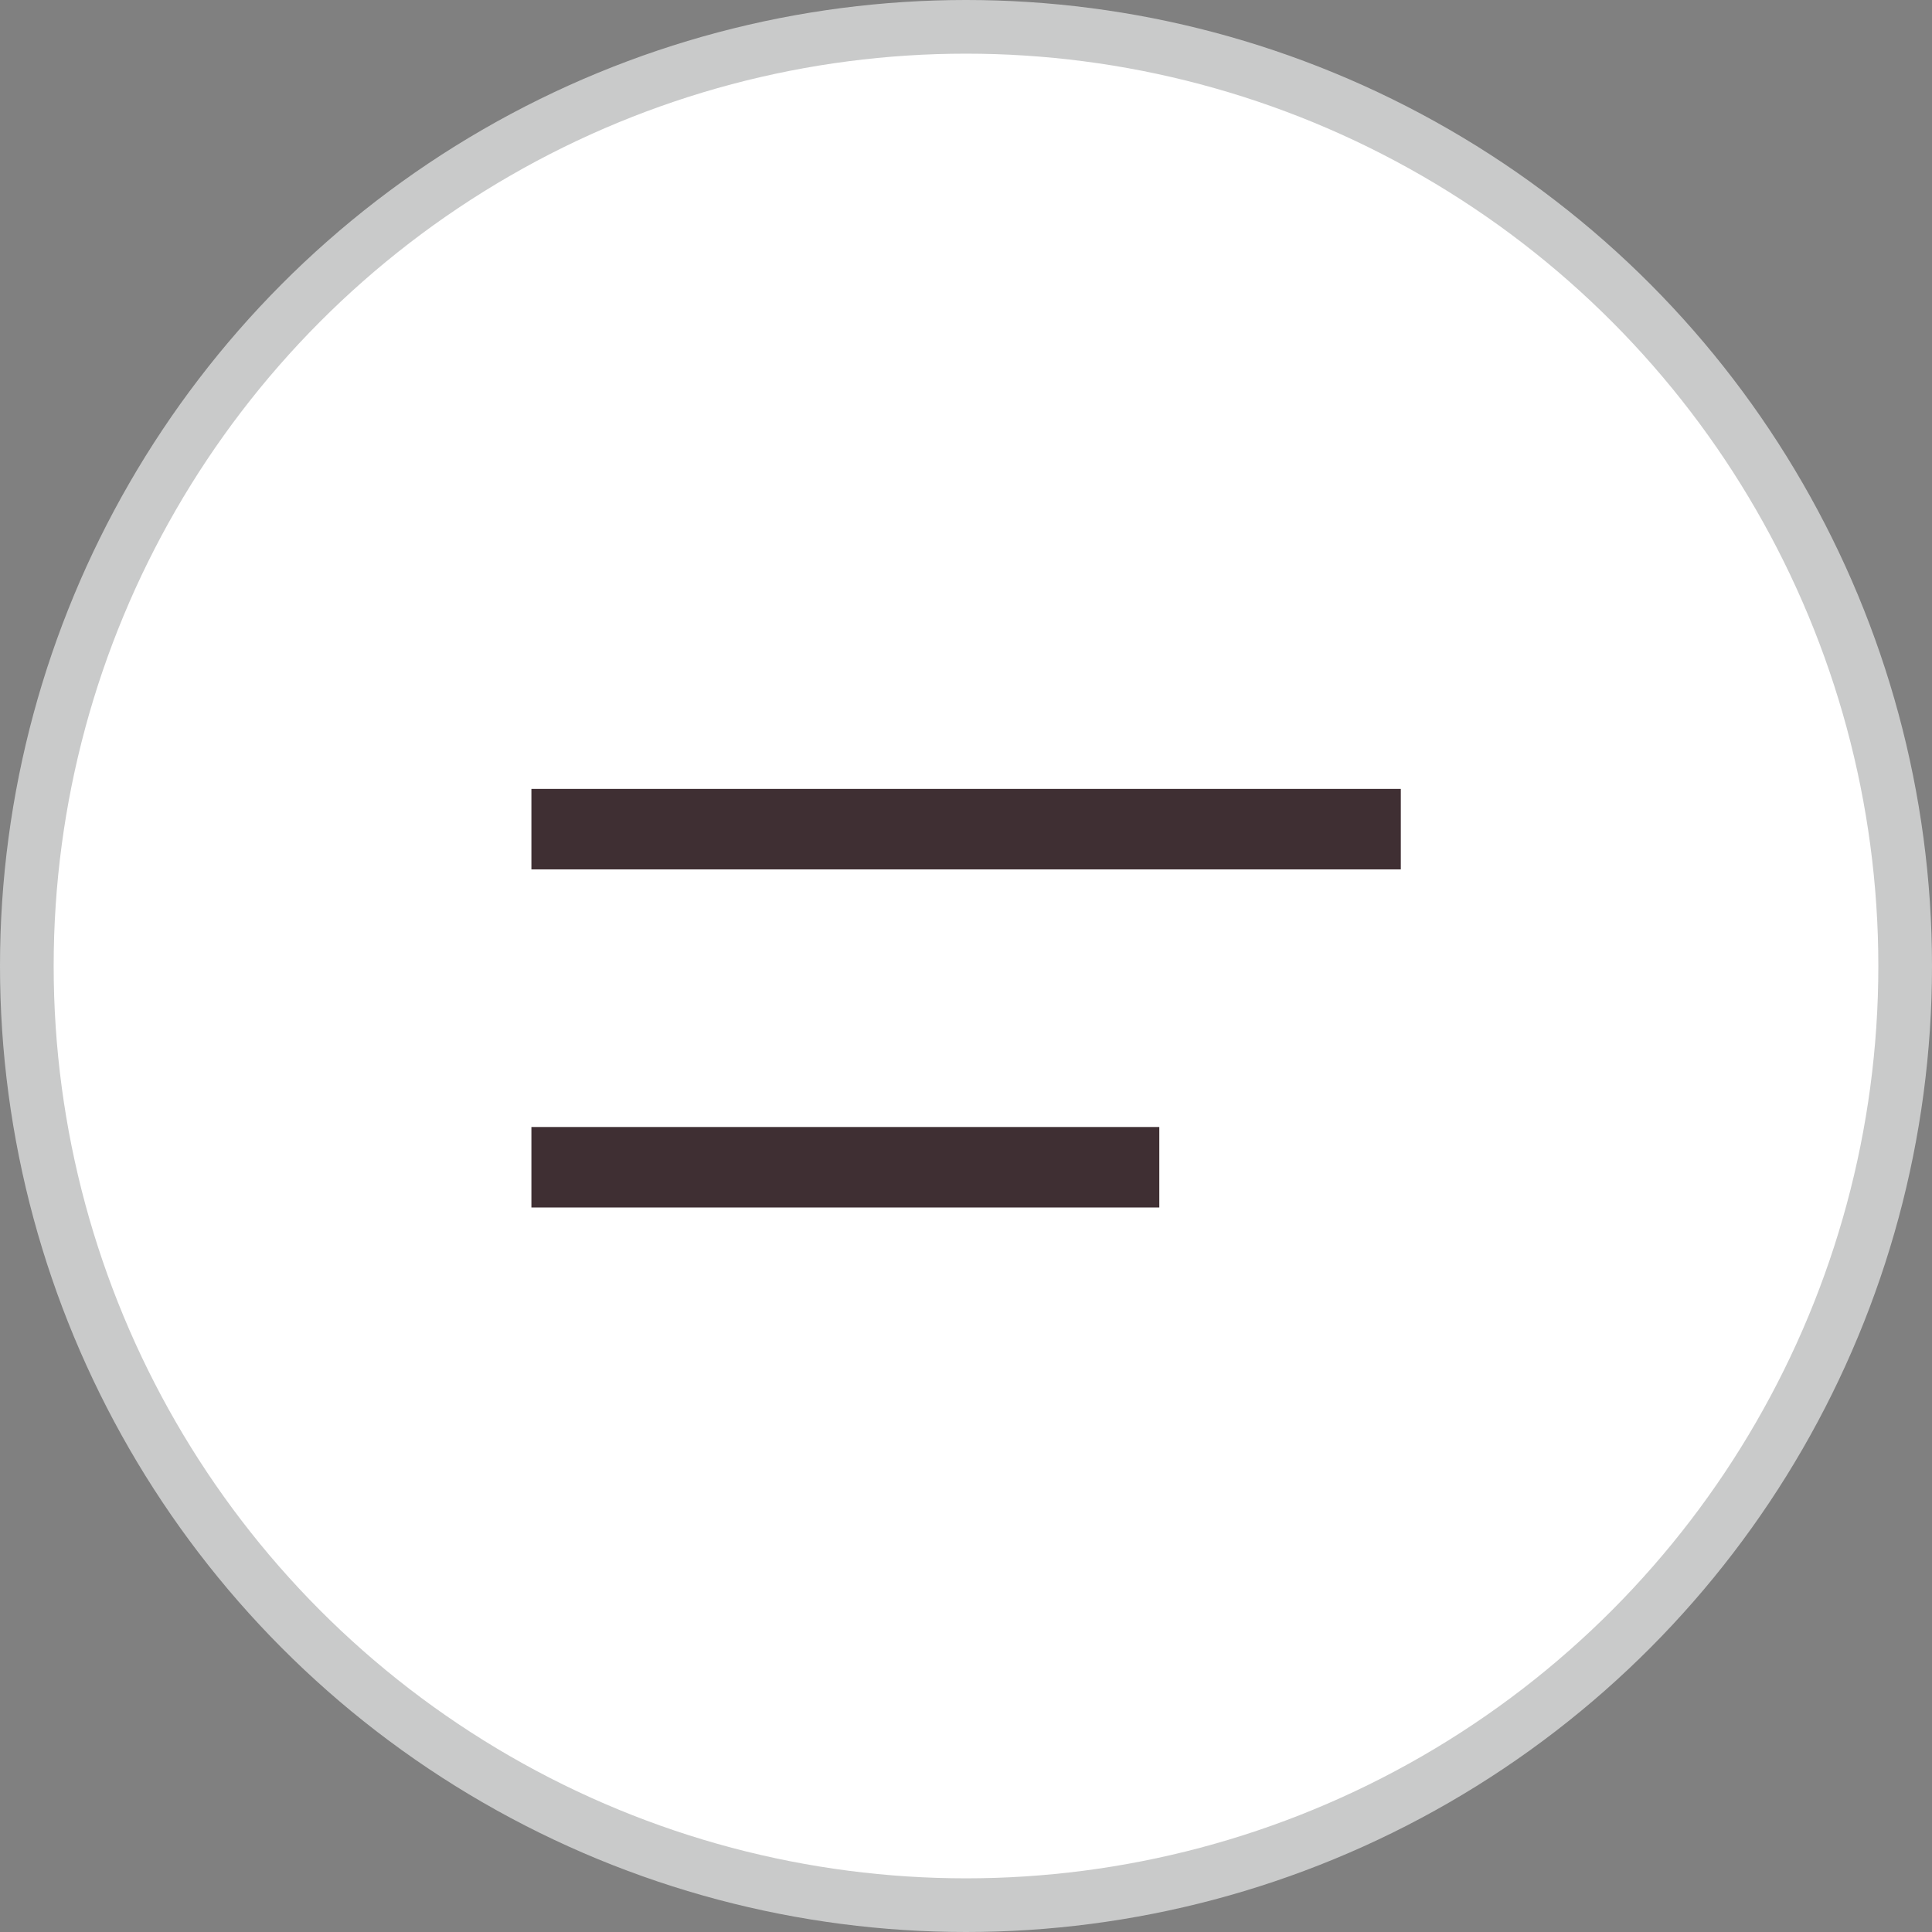 <svg width="36" height="36" viewBox="0 0 36 36" fill="none" xmlns="http://www.w3.org/2000/svg">
<rect x="0" y="0" width="36" height="36" fill="#808080" stroke="none"/>
<circle cx="18" cy="18" r="17.5" fill="white" stroke="#C9CACA"/>
<line x1="9.902" y1="15.45" x2="26.102" y2="15.45" stroke="#3F2F33" stroke-width="1.5"/>
<line x1="9.902" y1="21.75" x2="21.602" y2="21.75" stroke="#3F2F33" stroke-width="1.5"/>
</svg>
